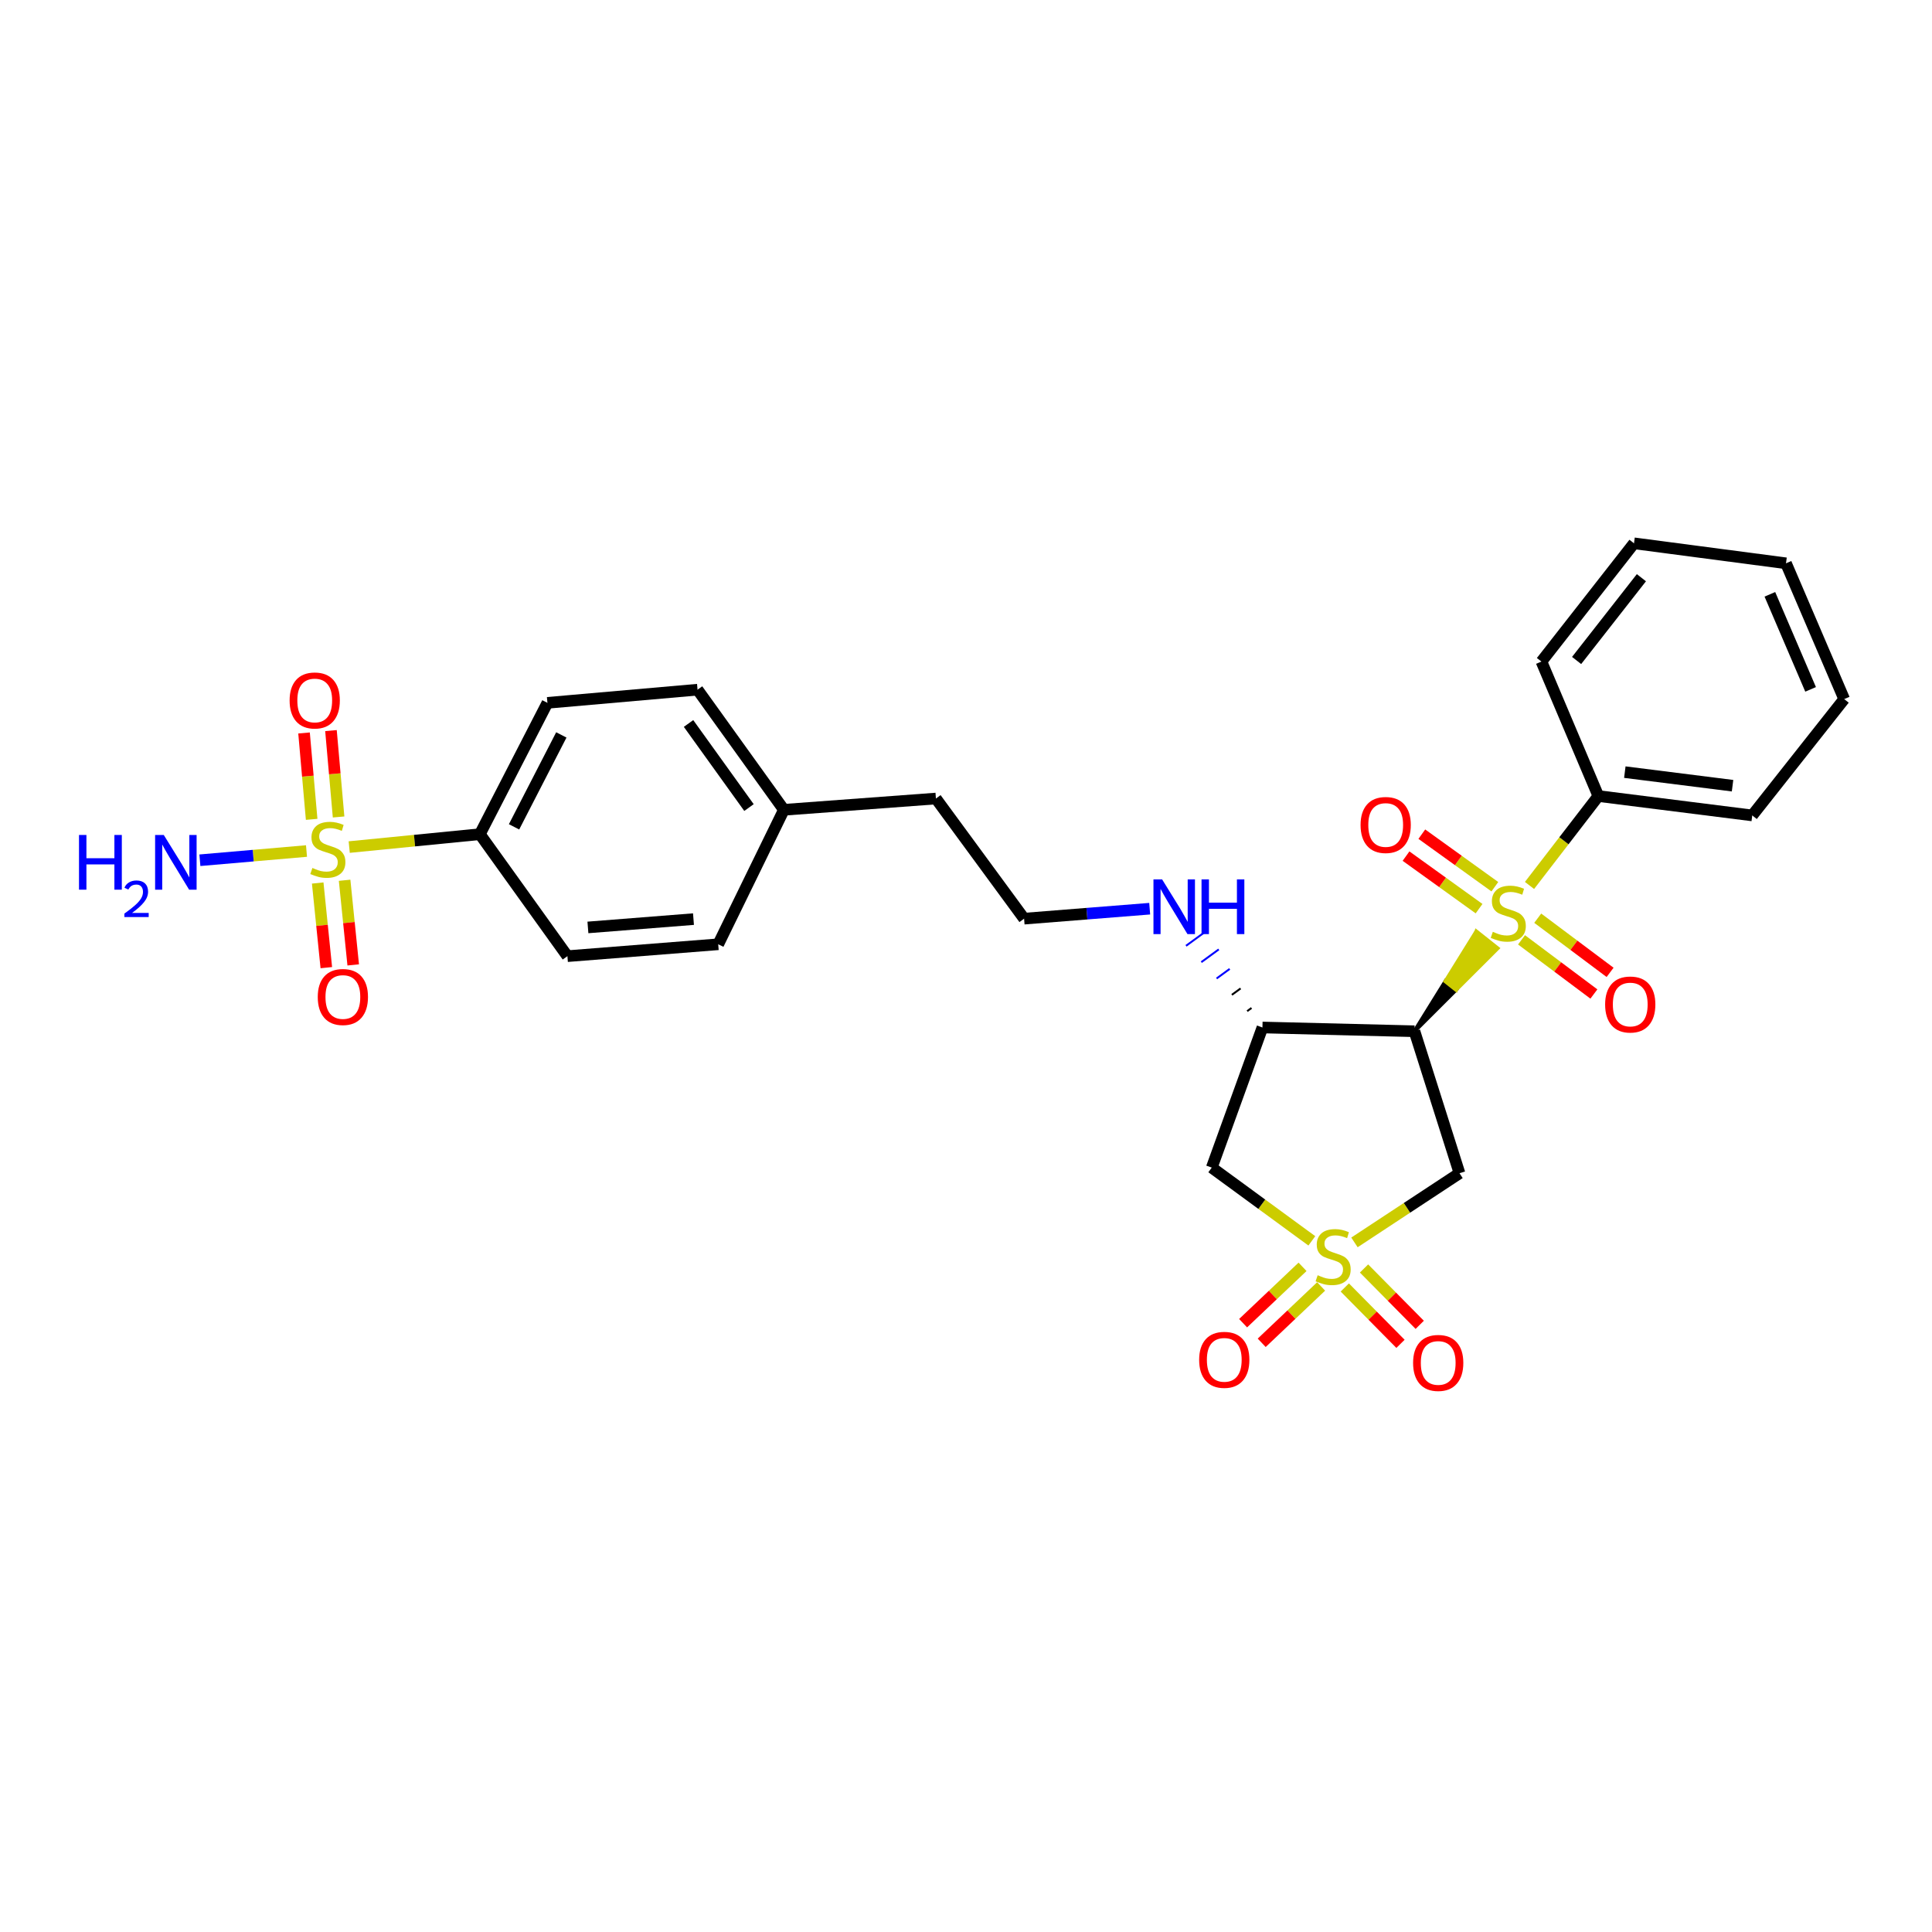 <?xml version='1.0' encoding='iso-8859-1'?>
<svg version='1.1' baseProfile='full'
              xmlns='http://www.w3.org/2000/svg'
                      xmlns:rdkit='http://www.rdkit.org/xml'
                      xmlns:xlink='http://www.w3.org/1999/xlink'
                  xml:space='preserve'
width='1000px' height='1000px' viewBox='0 0 1000 1000'>
<!-- END OF HEADER -->
<rect style='opacity:1.0;fill:#FFFFFF;stroke:none' width='1000' height='1000' x='0' y='0'> </rect>
<path class='bond-3' d='M 701.065,643.067 L 728.251,625.167' style='fill:none;fill-rule:evenodd;stroke:#CCCC00;stroke-width:6px;stroke-linecap:butt;stroke-linejoin:miter;stroke-opacity:1' />
<path class='bond-3' d='M 728.251,625.167 L 755.438,607.266' style='fill:none;fill-rule:evenodd;stroke:#000000;stroke-width:6px;stroke-linecap:butt;stroke-linejoin:miter;stroke-opacity:1' />
<path class='bond-4' d='M 679.001,642.264 L 653.103,623.307' style='fill:none;fill-rule:evenodd;stroke:#CCCC00;stroke-width:6px;stroke-linecap:butt;stroke-linejoin:miter;stroke-opacity:1' />
<path class='bond-4' d='M 653.103,623.307 L 627.205,604.351' style='fill:none;fill-rule:evenodd;stroke:#000000;stroke-width:6px;stroke-linecap:butt;stroke-linejoin:miter;stroke-opacity:1' />
<path class='bond-7' d='M 696.065,666.397 L 710.48,680.984' style='fill:none;fill-rule:evenodd;stroke:#CCCC00;stroke-width:6px;stroke-linecap:butt;stroke-linejoin:miter;stroke-opacity:1' />
<path class='bond-7' d='M 710.48,680.984 L 724.895,695.57' style='fill:none;fill-rule:evenodd;stroke:#FF0000;stroke-width:6px;stroke-linecap:butt;stroke-linejoin:miter;stroke-opacity:1' />
<path class='bond-7' d='M 706.018,656.561 L 720.433,671.147' style='fill:none;fill-rule:evenodd;stroke:#CCCC00;stroke-width:6px;stroke-linecap:butt;stroke-linejoin:miter;stroke-opacity:1' />
<path class='bond-7' d='M 720.433,671.147 L 734.848,685.733' style='fill:none;fill-rule:evenodd;stroke:#FF0000;stroke-width:6px;stroke-linecap:butt;stroke-linejoin:miter;stroke-opacity:1' />
<path class='bond-8' d='M 674.192,655.709 L 658.81,670.294' style='fill:none;fill-rule:evenodd;stroke:#CCCC00;stroke-width:6px;stroke-linecap:butt;stroke-linejoin:miter;stroke-opacity:1' />
<path class='bond-8' d='M 658.81,670.294 L 643.428,684.88' style='fill:none;fill-rule:evenodd;stroke:#FF0000;stroke-width:6px;stroke-linecap:butt;stroke-linejoin:miter;stroke-opacity:1' />
<path class='bond-8' d='M 683.82,665.862 L 668.439,680.448' style='fill:none;fill-rule:evenodd;stroke:#CCCC00;stroke-width:6px;stroke-linecap:butt;stroke-linejoin:miter;stroke-opacity:1' />
<path class='bond-8' d='M 668.439,680.448 L 653.057,695.034' style='fill:none;fill-rule:evenodd;stroke:#FF0000;stroke-width:6px;stroke-linecap:butt;stroke-linejoin:miter;stroke-opacity:1' />
<path class='bond-0' d='M 732.123,533.771 L 753.625,512.303 L 748.145,507.953 Z' style='fill:#000000;fill-rule:evenodd;fill-opacity:1;stroke:#000000;stroke-width:2px;stroke-linecap:butt;stroke-linejoin:miter;stroke-opacity:1;' />
<path class='bond-0' d='M 753.625,512.303 L 764.166,482.136 L 775.128,490.834 Z' style='fill:#CCCC00;fill-rule:evenodd;fill-opacity:1;stroke:#CCCC00;stroke-width:2px;stroke-linecap:butt;stroke-linejoin:miter;stroke-opacity:1;' />
<path class='bond-0' d='M 753.625,512.303 L 748.145,507.953 L 764.166,482.136 Z' style='fill:#CCCC00;fill-rule:evenodd;fill-opacity:1;stroke:#CCCC00;stroke-width:2px;stroke-linecap:butt;stroke-linejoin:miter;stroke-opacity:1;' />
<path class='bond-9' d='M 787.538,486.457 L 806.266,500.477' style='fill:none;fill-rule:evenodd;stroke:#CCCC00;stroke-width:6px;stroke-linecap:butt;stroke-linejoin:miter;stroke-opacity:1' />
<path class='bond-9' d='M 806.266,500.477 L 824.993,514.498' style='fill:none;fill-rule:evenodd;stroke:#FF0000;stroke-width:6px;stroke-linecap:butt;stroke-linejoin:miter;stroke-opacity:1' />
<path class='bond-9' d='M 795.925,475.255 L 814.652,489.276' style='fill:none;fill-rule:evenodd;stroke:#CCCC00;stroke-width:6px;stroke-linecap:butt;stroke-linejoin:miter;stroke-opacity:1' />
<path class='bond-9' d='M 814.652,489.276 L 833.379,503.296' style='fill:none;fill-rule:evenodd;stroke:#FF0000;stroke-width:6px;stroke-linecap:butt;stroke-linejoin:miter;stroke-opacity:1' />
<path class='bond-10' d='M 773.732,458.963 L 754.831,445.362' style='fill:none;fill-rule:evenodd;stroke:#CCCC00;stroke-width:6px;stroke-linecap:butt;stroke-linejoin:miter;stroke-opacity:1' />
<path class='bond-10' d='M 754.831,445.362 L 735.929,431.762' style='fill:none;fill-rule:evenodd;stroke:#FF0000;stroke-width:6px;stroke-linecap:butt;stroke-linejoin:miter;stroke-opacity:1' />
<path class='bond-10' d='M 765.559,470.321 L 746.658,456.721' style='fill:none;fill-rule:evenodd;stroke:#CCCC00;stroke-width:6px;stroke-linecap:butt;stroke-linejoin:miter;stroke-opacity:1' />
<path class='bond-10' d='M 746.658,456.721 L 727.756,443.12' style='fill:none;fill-rule:evenodd;stroke:#FF0000;stroke-width:6px;stroke-linecap:butt;stroke-linejoin:miter;stroke-opacity:1' />
<path class='bond-11' d='M 791.67,458.309 L 809.489,435.17' style='fill:none;fill-rule:evenodd;stroke:#CCCC00;stroke-width:6px;stroke-linecap:butt;stroke-linejoin:miter;stroke-opacity:1' />
<path class='bond-11' d='M 809.489,435.17 L 827.308,412.03' style='fill:none;fill-rule:evenodd;stroke:#000000;stroke-width:6px;stroke-linecap:butt;stroke-linejoin:miter;stroke-opacity:1' />
<path class='bond-1' d='M 732.123,533.771 L 755.438,607.266' style='fill:none;fill-rule:evenodd;stroke:#000000;stroke-width:6px;stroke-linecap:butt;stroke-linejoin:miter;stroke-opacity:1' />
<path class='bond-28' d='M 732.123,533.771 L 653.435,531.827' style='fill:none;fill-rule:evenodd;stroke:#000000;stroke-width:6px;stroke-linecap:butt;stroke-linejoin:miter;stroke-opacity:1' />
<path class='bond-2' d='M 180.754,438.443 L 214.566,435.106' style='fill:none;fill-rule:evenodd;stroke:#CCCC00;stroke-width:6px;stroke-linecap:butt;stroke-linejoin:miter;stroke-opacity:1' />
<path class='bond-2' d='M 214.566,435.106 L 248.378,431.768' style='fill:none;fill-rule:evenodd;stroke:#000000;stroke-width:6px;stroke-linecap:butt;stroke-linejoin:miter;stroke-opacity:1' />
<path class='bond-12' d='M 164.446,457.043 L 166.674,478.947' style='fill:none;fill-rule:evenodd;stroke:#CCCC00;stroke-width:6px;stroke-linecap:butt;stroke-linejoin:miter;stroke-opacity:1' />
<path class='bond-12' d='M 166.674,478.947 L 168.902,500.85' style='fill:none;fill-rule:evenodd;stroke:#FF0000;stroke-width:6px;stroke-linecap:butt;stroke-linejoin:miter;stroke-opacity:1' />
<path class='bond-12' d='M 178.367,455.627 L 180.595,477.531' style='fill:none;fill-rule:evenodd;stroke:#CCCC00;stroke-width:6px;stroke-linecap:butt;stroke-linejoin:miter;stroke-opacity:1' />
<path class='bond-12' d='M 180.595,477.531 L 182.823,499.434' style='fill:none;fill-rule:evenodd;stroke:#FF0000;stroke-width:6px;stroke-linecap:butt;stroke-linejoin:miter;stroke-opacity:1' />
<path class='bond-13' d='M 175.251,422.866 L 173.28,400.51' style='fill:none;fill-rule:evenodd;stroke:#CCCC00;stroke-width:6px;stroke-linecap:butt;stroke-linejoin:miter;stroke-opacity:1' />
<path class='bond-13' d='M 173.28,400.51 L 171.309,378.155' style='fill:none;fill-rule:evenodd;stroke:#FF0000;stroke-width:6px;stroke-linecap:butt;stroke-linejoin:miter;stroke-opacity:1' />
<path class='bond-13' d='M 161.312,424.095 L 159.341,401.74' style='fill:none;fill-rule:evenodd;stroke:#CCCC00;stroke-width:6px;stroke-linecap:butt;stroke-linejoin:miter;stroke-opacity:1' />
<path class='bond-13' d='M 159.341,401.74 L 157.37,379.384' style='fill:none;fill-rule:evenodd;stroke:#FF0000;stroke-width:6px;stroke-linecap:butt;stroke-linejoin:miter;stroke-opacity:1' />
<path class='bond-14' d='M 158.643,440.49 L 131.052,442.876' style='fill:none;fill-rule:evenodd;stroke:#CCCC00;stroke-width:6px;stroke-linecap:butt;stroke-linejoin:miter;stroke-opacity:1' />
<path class='bond-14' d='M 131.052,442.876 L 103.461,445.261' style='fill:none;fill-rule:evenodd;stroke:#0000FF;stroke-width:6px;stroke-linecap:butt;stroke-linejoin:miter;stroke-opacity:1' />
<path class='bond-5' d='M 627.205,604.351 L 653.435,531.827' style='fill:none;fill-rule:evenodd;stroke:#000000;stroke-width:6px;stroke-linecap:butt;stroke-linejoin:miter;stroke-opacity:1' />
<path class='bond-15' d='M 647.784,521.722 L 645.524,523.373' style='fill:none;fill-rule:evenodd;stroke:#000000;stroke-width:1.0px;stroke-linecap:butt;stroke-linejoin:miter;stroke-opacity:1' />
<path class='bond-15' d='M 642.133,511.616 L 637.614,514.919' style='fill:none;fill-rule:evenodd;stroke:#000000;stroke-width:1.0px;stroke-linecap:butt;stroke-linejoin:miter;stroke-opacity:1' />
<path class='bond-15' d='M 636.482,501.511 L 629.703,506.464' style='fill:none;fill-rule:evenodd;stroke:#0000FF;stroke-width:1.0px;stroke-linecap:butt;stroke-linejoin:miter;stroke-opacity:1' />
<path class='bond-15' d='M 630.831,491.405 L 621.792,498.01' style='fill:none;fill-rule:evenodd;stroke:#0000FF;stroke-width:1.0px;stroke-linecap:butt;stroke-linejoin:miter;stroke-opacity:1' />
<path class='bond-15' d='M 625.18,481.299 L 613.882,489.555' style='fill:none;fill-rule:evenodd;stroke:#0000FF;stroke-width:1.0px;stroke-linecap:butt;stroke-linejoin:miter;stroke-opacity:1' />
<path class='bond-6' d='M 248.378,431.768 L 283.346,363.792' style='fill:none;fill-rule:evenodd;stroke:#000000;stroke-width:6px;stroke-linecap:butt;stroke-linejoin:miter;stroke-opacity:1' />
<path class='bond-6' d='M 266.067,427.973 L 290.544,380.39' style='fill:none;fill-rule:evenodd;stroke:#000000;stroke-width:6px;stroke-linecap:butt;stroke-linejoin:miter;stroke-opacity:1' />
<path class='bond-30' d='M 248.378,431.768 L 293.693,494.909' style='fill:none;fill-rule:evenodd;stroke:#000000;stroke-width:6px;stroke-linecap:butt;stroke-linejoin:miter;stroke-opacity:1' />
<path class='bond-22' d='M 827.308,412.03 L 906.961,422.066' style='fill:none;fill-rule:evenodd;stroke:#000000;stroke-width:6px;stroke-linecap:butt;stroke-linejoin:miter;stroke-opacity:1' />
<path class='bond-22' d='M 841.005,399.652 L 896.762,406.677' style='fill:none;fill-rule:evenodd;stroke:#000000;stroke-width:6px;stroke-linecap:butt;stroke-linejoin:miter;stroke-opacity:1' />
<path class='bond-23' d='M 827.308,412.03 L 797.845,342.422' style='fill:none;fill-rule:evenodd;stroke:#000000;stroke-width:6px;stroke-linecap:butt;stroke-linejoin:miter;stroke-opacity:1' />
<path class='bond-21' d='M 595.082,470.339 L 562.575,472.918' style='fill:none;fill-rule:evenodd;stroke:#0000FF;stroke-width:6px;stroke-linecap:butt;stroke-linejoin:miter;stroke-opacity:1' />
<path class='bond-21' d='M 562.575,472.918 L 530.069,475.497' style='fill:none;fill-rule:evenodd;stroke:#000000;stroke-width:6px;stroke-linecap:butt;stroke-linejoin:miter;stroke-opacity:1' />
<path class='bond-16' d='M 293.693,494.909 L 371.752,488.759' style='fill:none;fill-rule:evenodd;stroke:#000000;stroke-width:6px;stroke-linecap:butt;stroke-linejoin:miter;stroke-opacity:1' />
<path class='bond-16' d='M 304.303,480.036 L 358.944,475.732' style='fill:none;fill-rule:evenodd;stroke:#000000;stroke-width:6px;stroke-linecap:butt;stroke-linejoin:miter;stroke-opacity:1' />
<path class='bond-17' d='M 283.346,363.792 L 361.047,356.975' style='fill:none;fill-rule:evenodd;stroke:#000000;stroke-width:6px;stroke-linecap:butt;stroke-linejoin:miter;stroke-opacity:1' />
<path class='bond-18' d='M 371.752,488.759 L 405.739,419.151' style='fill:none;fill-rule:evenodd;stroke:#000000;stroke-width:6px;stroke-linecap:butt;stroke-linejoin:miter;stroke-opacity:1' />
<path class='bond-19' d='M 361.047,356.975 L 405.739,419.151' style='fill:none;fill-rule:evenodd;stroke:#000000;stroke-width:6px;stroke-linecap:butt;stroke-linejoin:miter;stroke-opacity:1' />
<path class='bond-19' d='M 356.388,374.468 L 387.673,417.992' style='fill:none;fill-rule:evenodd;stroke:#000000;stroke-width:6px;stroke-linecap:butt;stroke-linejoin:miter;stroke-opacity:1' />
<path class='bond-20' d='M 405.739,419.151 L 484.428,413.321' style='fill:none;fill-rule:evenodd;stroke:#000000;stroke-width:6px;stroke-linecap:butt;stroke-linejoin:miter;stroke-opacity:1' />
<path class='bond-24' d='M 530.069,475.497 L 484.428,413.321' style='fill:none;fill-rule:evenodd;stroke:#000000;stroke-width:6px;stroke-linecap:butt;stroke-linejoin:miter;stroke-opacity:1' />
<path class='bond-25' d='M 906.961,422.066 L 954.545,361.849' style='fill:none;fill-rule:evenodd;stroke:#000000;stroke-width:6px;stroke-linecap:butt;stroke-linejoin:miter;stroke-opacity:1' />
<path class='bond-26' d='M 797.845,342.422 L 845.756,281.217' style='fill:none;fill-rule:evenodd;stroke:#000000;stroke-width:6px;stroke-linecap:butt;stroke-linejoin:miter;stroke-opacity:1' />
<path class='bond-26' d='M 816.05,341.866 L 849.588,299.023' style='fill:none;fill-rule:evenodd;stroke:#000000;stroke-width:6px;stroke-linecap:butt;stroke-linejoin:miter;stroke-opacity:1' />
<path class='bond-29' d='M 954.545,361.849 L 924.429,291.564' style='fill:none;fill-rule:evenodd;stroke:#000000;stroke-width:6px;stroke-linecap:butt;stroke-linejoin:miter;stroke-opacity:1' />
<path class='bond-29' d='M 937.166,356.817 L 916.084,307.618' style='fill:none;fill-rule:evenodd;stroke:#000000;stroke-width:6px;stroke-linecap:butt;stroke-linejoin:miter;stroke-opacity:1' />
<path class='bond-27' d='M 845.756,281.217 L 924.429,291.564' style='fill:none;fill-rule:evenodd;stroke:#000000;stroke-width:6px;stroke-linecap:butt;stroke-linejoin:miter;stroke-opacity:1' />
<path  class='atom-0' d='M 682.027 660.054
Q 682.347 660.174, 683.667 660.734
Q 684.987 661.294, 686.427 661.654
Q 687.907 661.974, 689.347 661.974
Q 692.027 661.974, 693.587 660.694
Q 695.147 659.374, 695.147 657.094
Q 695.147 655.534, 694.347 654.574
Q 693.587 653.614, 692.387 653.094
Q 691.187 652.574, 689.187 651.974
Q 686.667 651.214, 685.147 650.494
Q 683.667 649.774, 682.587 648.254
Q 681.547 646.734, 681.547 644.174
Q 681.547 640.614, 683.947 638.414
Q 686.387 636.214, 691.187 636.214
Q 694.467 636.214, 698.187 637.774
L 697.267 640.854
Q 693.867 639.454, 691.307 639.454
Q 688.547 639.454, 687.027 640.614
Q 685.507 641.734, 685.547 643.694
Q 685.547 645.214, 686.307 646.134
Q 687.107 647.054, 688.227 647.574
Q 689.387 648.094, 691.307 648.694
Q 693.867 649.494, 695.387 650.294
Q 696.907 651.094, 697.987 652.734
Q 699.107 654.334, 699.107 657.094
Q 699.107 661.014, 696.467 663.134
Q 693.867 665.214, 689.507 665.214
Q 686.987 665.214, 685.067 664.654
Q 683.187 664.134, 680.947 663.214
L 682.027 660.054
' fill='#CCCC00'/>
<path  class='atom-1' d='M 772.68 482.302
Q 773 482.422, 774.32 482.982
Q 775.64 483.542, 777.08 483.902
Q 778.56 484.222, 780 484.222
Q 782.68 484.222, 784.24 482.942
Q 785.8 481.622, 785.8 479.342
Q 785.8 477.782, 785 476.822
Q 784.24 475.862, 783.04 475.342
Q 781.84 474.822, 779.84 474.222
Q 777.32 473.462, 775.8 472.742
Q 774.32 472.022, 773.24 470.502
Q 772.2 468.982, 772.2 466.422
Q 772.2 462.862, 774.6 460.662
Q 777.04 458.462, 781.84 458.462
Q 785.12 458.462, 788.84 460.022
L 787.92 463.102
Q 784.52 461.702, 781.96 461.702
Q 779.2 461.702, 777.68 462.862
Q 776.16 463.982, 776.2 465.942
Q 776.2 467.462, 776.96 468.382
Q 777.76 469.302, 778.88 469.822
Q 780.04 470.342, 781.96 470.942
Q 784.52 471.742, 786.04 472.542
Q 787.56 473.342, 788.64 474.982
Q 789.76 476.582, 789.76 479.342
Q 789.76 483.262, 787.12 485.382
Q 784.52 487.462, 780.16 487.462
Q 777.64 487.462, 775.72 486.902
Q 773.84 486.382, 771.6 485.462
L 772.68 482.302
' fill='#CCCC00'/>
<path  class='atom-3' d='M 161.697 449.254
Q 162.017 449.374, 163.337 449.934
Q 164.657 450.494, 166.097 450.854
Q 167.577 451.174, 169.017 451.174
Q 171.697 451.174, 173.257 449.894
Q 174.817 448.574, 174.817 446.294
Q 174.817 444.734, 174.017 443.774
Q 173.257 442.814, 172.057 442.294
Q 170.857 441.774, 168.857 441.174
Q 166.337 440.414, 164.817 439.694
Q 163.337 438.974, 162.257 437.454
Q 161.217 435.934, 161.217 433.374
Q 161.217 429.814, 163.617 427.614
Q 166.057 425.414, 170.857 425.414
Q 174.137 425.414, 177.857 426.974
L 176.937 430.054
Q 173.537 428.654, 170.977 428.654
Q 168.217 428.654, 166.697 429.814
Q 165.177 430.934, 165.217 432.894
Q 165.217 434.414, 165.977 435.334
Q 166.777 436.254, 167.897 436.774
Q 169.057 437.294, 170.977 437.894
Q 173.537 438.694, 175.057 439.494
Q 176.577 440.294, 177.657 441.934
Q 178.777 443.534, 178.777 446.294
Q 178.777 450.214, 176.137 452.334
Q 173.537 454.414, 169.177 454.414
Q 166.657 454.414, 164.737 453.854
Q 162.857 453.334, 160.617 452.414
L 161.697 449.254
' fill='#CCCC00'/>
<path  class='atom-8' d='M 731.414 705.447
Q 731.414 698.647, 734.774 694.847
Q 738.134 691.047, 744.414 691.047
Q 750.694 691.047, 754.054 694.847
Q 757.414 698.647, 757.414 705.447
Q 757.414 712.327, 754.014 716.247
Q 750.614 720.127, 744.414 720.127
Q 738.174 720.127, 734.774 716.247
Q 731.414 712.367, 731.414 705.447
M 744.414 716.927
Q 748.734 716.927, 751.054 714.047
Q 753.414 711.127, 753.414 705.447
Q 753.414 699.887, 751.054 697.087
Q 748.734 694.247, 744.414 694.247
Q 740.094 694.247, 737.734 697.047
Q 735.414 699.847, 735.414 705.447
Q 735.414 711.167, 737.734 714.047
Q 740.094 716.927, 744.414 716.927
' fill='#FF0000'/>
<path  class='atom-9' d='M 620.681 703.845
Q 620.681 697.045, 624.041 693.245
Q 627.401 689.445, 633.681 689.445
Q 639.961 689.445, 643.321 693.245
Q 646.681 697.045, 646.681 703.845
Q 646.681 710.725, 643.281 714.645
Q 639.881 718.525, 633.681 718.525
Q 627.441 718.525, 624.041 714.645
Q 620.681 710.765, 620.681 703.845
M 633.681 715.325
Q 638.001 715.325, 640.321 712.445
Q 642.681 709.525, 642.681 703.845
Q 642.681 698.285, 640.321 695.485
Q 638.001 692.645, 633.681 692.645
Q 629.361 692.645, 627.001 695.445
Q 624.681 698.245, 624.681 703.845
Q 624.681 709.565, 627.001 712.445
Q 629.361 715.325, 633.681 715.325
' fill='#FF0000'/>
<path  class='atom-10' d='M 830.813 519.928
Q 830.813 513.128, 834.173 509.328
Q 837.533 505.528, 843.813 505.528
Q 850.093 505.528, 853.453 509.328
Q 856.813 513.128, 856.813 519.928
Q 856.813 526.808, 853.413 530.728
Q 850.013 534.608, 843.813 534.608
Q 837.573 534.608, 834.173 530.728
Q 830.813 526.848, 830.813 519.928
M 843.813 531.408
Q 848.133 531.408, 850.453 528.528
Q 852.813 525.608, 852.813 519.928
Q 852.813 514.368, 850.453 511.568
Q 848.133 508.728, 843.813 508.728
Q 839.493 508.728, 837.133 511.528
Q 834.813 514.328, 834.813 519.928
Q 834.813 525.648, 837.133 528.528
Q 839.493 531.408, 843.813 531.408
' fill='#FF0000'/>
<path  class='atom-11' d='M 704.228 427.005
Q 704.228 420.205, 707.588 416.405
Q 710.948 412.605, 717.228 412.605
Q 723.508 412.605, 726.868 416.405
Q 730.228 420.205, 730.228 427.005
Q 730.228 433.885, 726.828 437.805
Q 723.428 441.685, 717.228 441.685
Q 710.988 441.685, 707.588 437.805
Q 704.228 433.925, 704.228 427.005
M 717.228 438.485
Q 721.548 438.485, 723.868 435.605
Q 726.228 432.685, 726.228 427.005
Q 726.228 421.445, 723.868 418.645
Q 721.548 415.805, 717.228 415.805
Q 712.908 415.805, 710.548 418.605
Q 708.228 421.405, 708.228 427.005
Q 708.228 432.725, 710.548 435.605
Q 712.908 438.485, 717.228 438.485
' fill='#FF0000'/>
<path  class='atom-13' d='M 164.471 516.041
Q 164.471 509.241, 167.831 505.441
Q 171.191 501.641, 177.471 501.641
Q 183.751 501.641, 187.111 505.441
Q 190.471 509.241, 190.471 516.041
Q 190.471 522.921, 187.071 526.841
Q 183.671 530.721, 177.471 530.721
Q 171.231 530.721, 167.831 526.841
Q 164.471 522.961, 164.471 516.041
M 177.471 527.521
Q 181.791 527.521, 184.111 524.641
Q 186.471 521.721, 186.471 516.041
Q 186.471 510.481, 184.111 507.681
Q 181.791 504.841, 177.471 504.841
Q 173.151 504.841, 170.791 507.641
Q 168.471 510.441, 168.471 516.041
Q 168.471 521.761, 170.791 524.641
Q 173.151 527.521, 177.471 527.521
' fill='#FF0000'/>
<path  class='atom-14' d='M 149.903 362.559
Q 149.903 355.759, 153.263 351.959
Q 156.623 348.159, 162.903 348.159
Q 169.183 348.159, 172.543 351.959
Q 175.903 355.759, 175.903 362.559
Q 175.903 369.439, 172.503 373.359
Q 169.103 377.239, 162.903 377.239
Q 156.663 377.239, 153.263 373.359
Q 149.903 369.479, 149.903 362.559
M 162.903 374.039
Q 167.223 374.039, 169.543 371.159
Q 171.903 368.239, 171.903 362.559
Q 171.903 356.999, 169.543 354.199
Q 167.223 351.359, 162.903 351.359
Q 158.583 351.359, 156.223 354.159
Q 153.903 356.959, 153.903 362.559
Q 153.903 368.279, 156.223 371.159
Q 158.583 374.039, 162.903 374.039
' fill='#FF0000'/>
<path  class='atom-15' d='M 40.892 432.177
L 44.732 432.177
L 44.732 444.217
L 59.212 444.217
L 59.212 432.177
L 63.052 432.177
L 63.052 460.497
L 59.212 460.497
L 59.212 447.417
L 44.732 447.417
L 44.732 460.497
L 40.892 460.497
L 40.892 432.177
' fill='#0000FF'/>
<path  class='atom-15' d='M 64.424 459.503
Q 65.111 457.734, 66.748 456.758
Q 68.384 455.754, 70.655 455.754
Q 73.48 455.754, 75.064 457.286
Q 76.648 458.817, 76.648 461.536
Q 76.648 464.308, 74.588 466.895
Q 72.556 469.482, 68.332 472.545
L 76.964 472.545
L 76.964 474.657
L 64.372 474.657
L 64.372 472.888
Q 67.856 470.406, 69.916 468.558
Q 72.001 466.71, 73.004 465.047
Q 74.008 463.384, 74.008 461.668
Q 74.008 459.873, 73.11 458.87
Q 72.212 457.866, 70.655 457.866
Q 69.15 457.866, 68.147 458.474
Q 67.144 459.081, 66.431 460.427
L 64.424 459.503
' fill='#0000FF'/>
<path  class='atom-15' d='M 84.764 432.177
L 94.044 447.177
Q 94.964 448.657, 96.444 451.337
Q 97.924 454.017, 98.004 454.177
L 98.004 432.177
L 101.764 432.177
L 101.764 460.497
L 97.884 460.497
L 87.924 444.097
Q 86.764 442.177, 85.524 439.977
Q 84.324 437.777, 83.964 437.097
L 83.964 460.497
L 80.284 460.497
L 80.284 432.177
L 84.764 432.177
' fill='#0000FF'/>
<path  class='atom-16' d='M 601.51 455.172
L 610.79 470.172
Q 611.71 471.652, 613.19 474.332
Q 614.67 477.012, 614.75 477.172
L 614.75 455.172
L 618.51 455.172
L 618.51 483.492
L 614.63 483.492
L 604.67 467.092
Q 603.51 465.172, 602.27 462.972
Q 601.07 460.772, 600.71 460.092
L 600.71 483.492
L 597.03 483.492
L 597.03 455.172
L 601.51 455.172
' fill='#0000FF'/>
<path  class='atom-16' d='M 621.91 455.172
L 625.75 455.172
L 625.75 467.212
L 640.23 467.212
L 640.23 455.172
L 644.07 455.172
L 644.07 483.492
L 640.23 483.492
L 640.23 470.412
L 625.75 470.412
L 625.75 483.492
L 621.91 483.492
L 621.91 455.172
' fill='#0000FF'/>
</svg>
